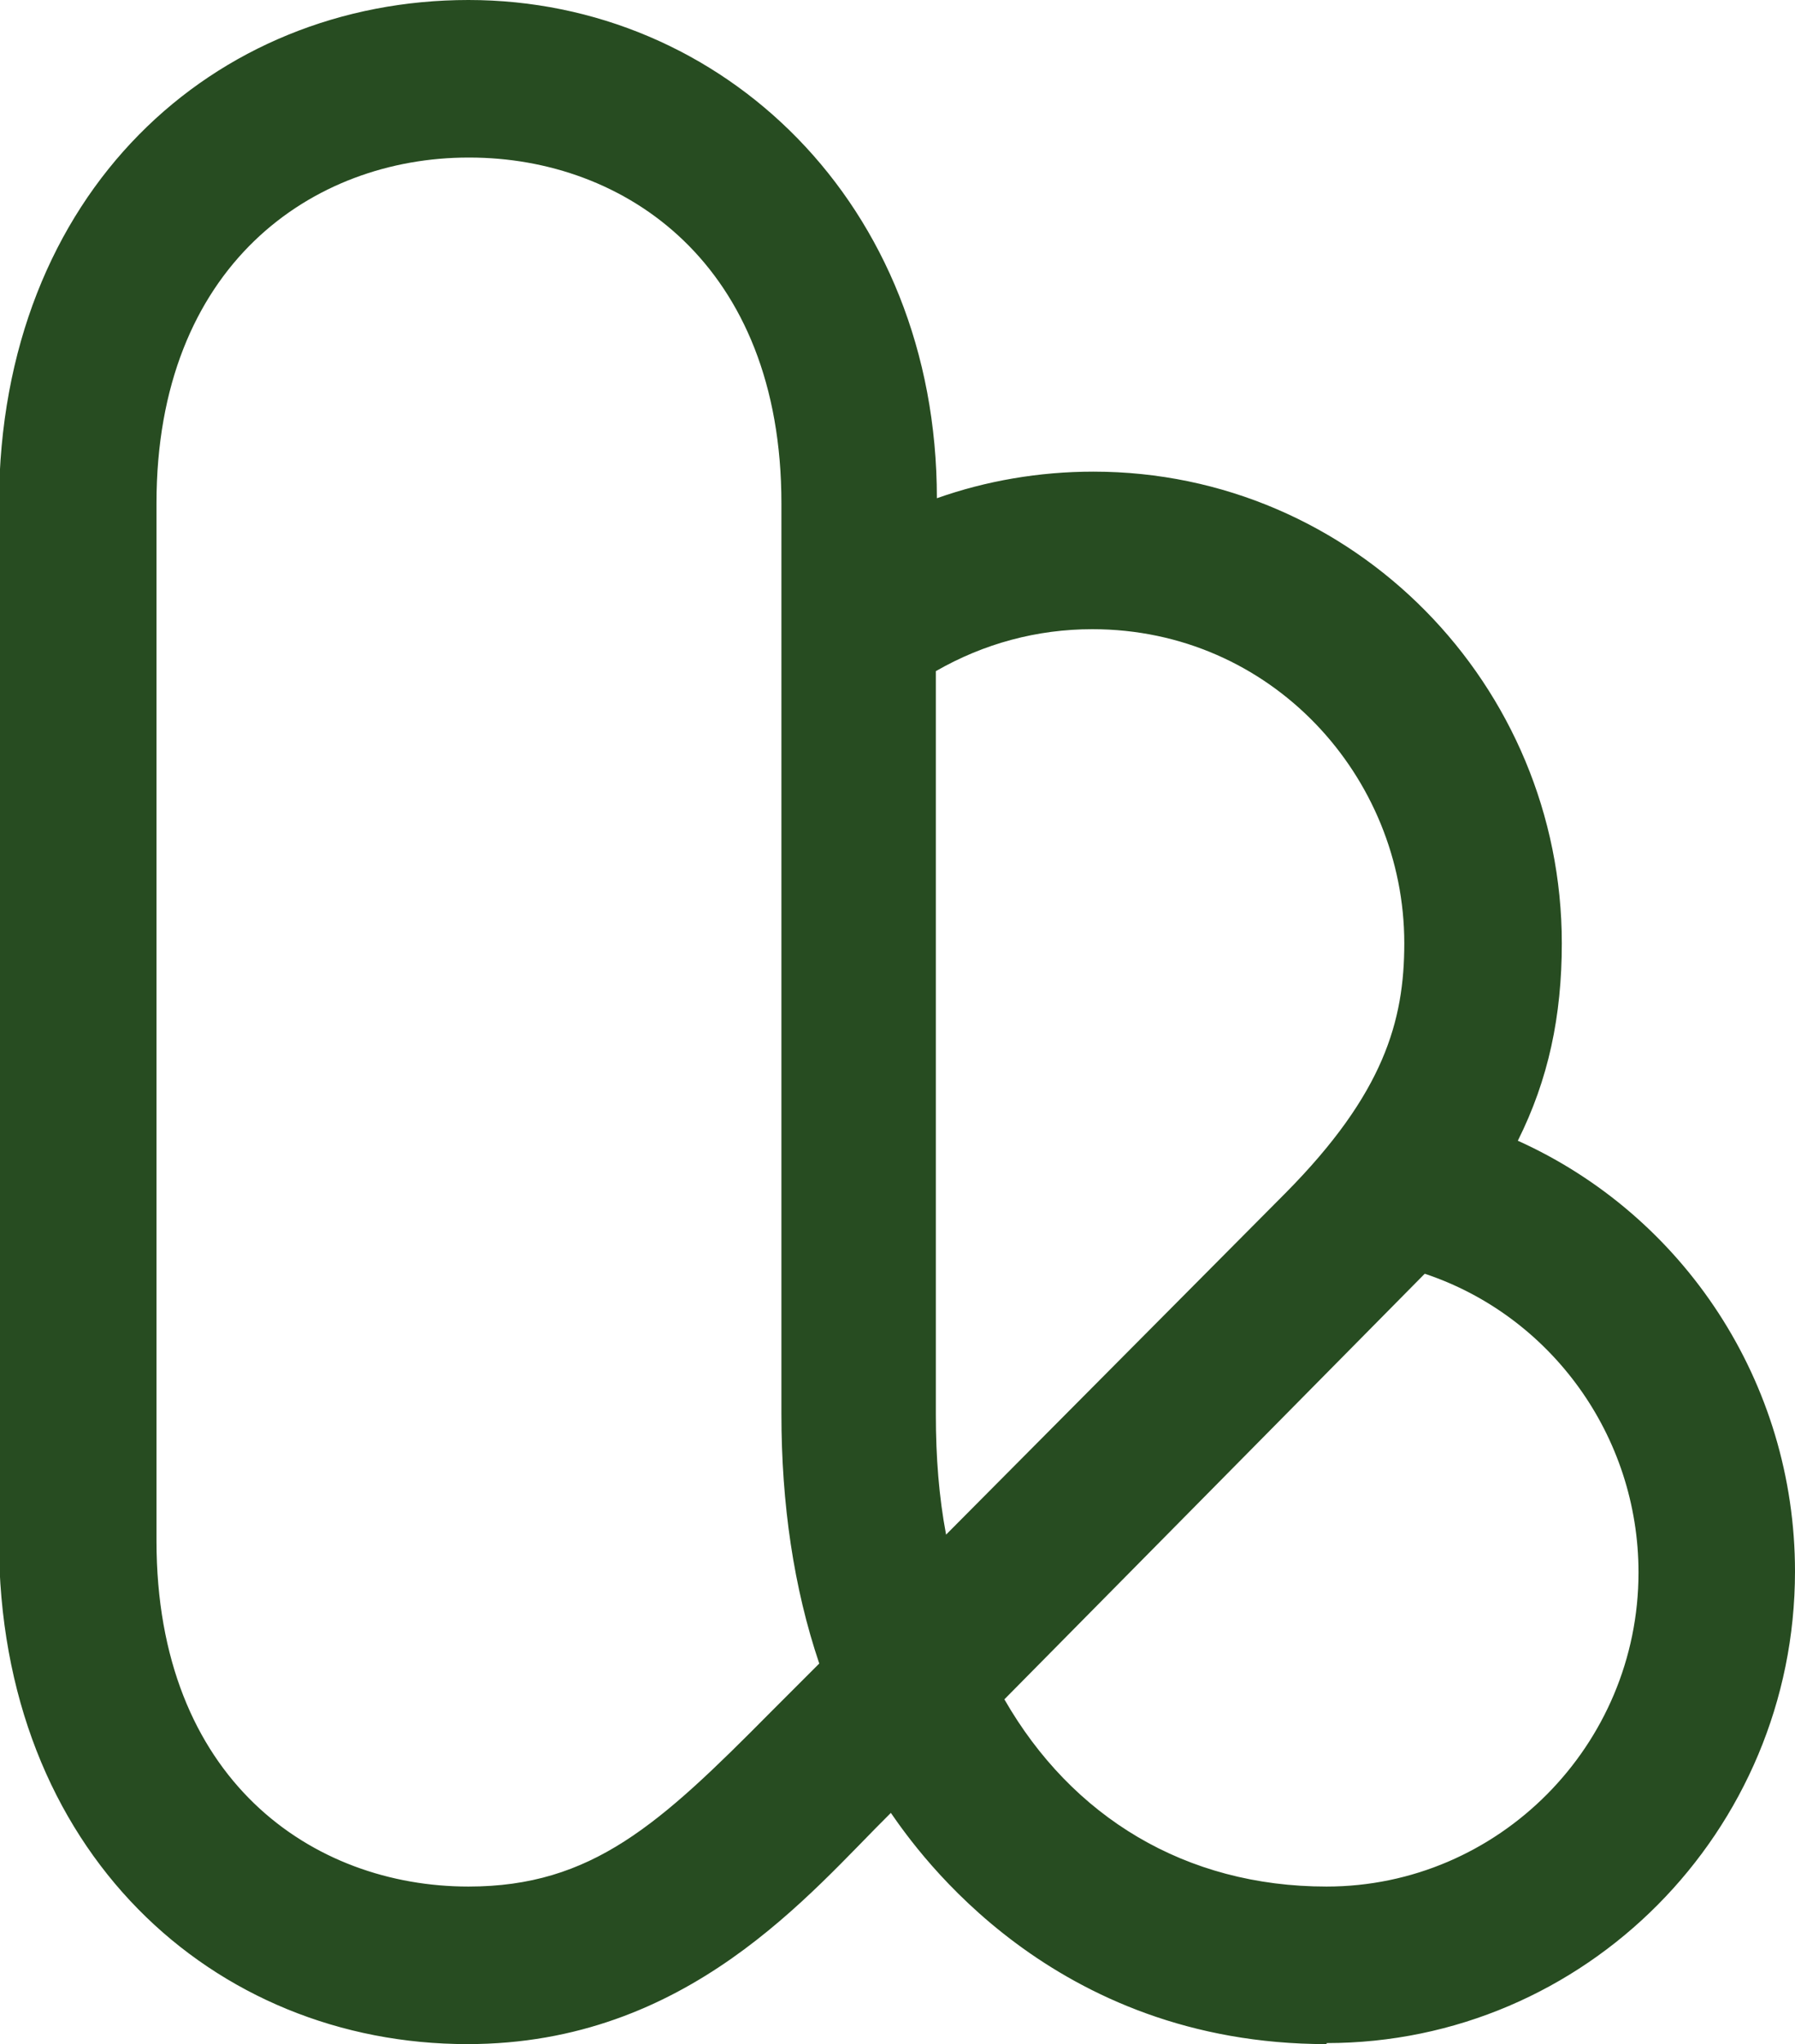 <?xml version="1.0" encoding="UTF-8"?>
<svg id="Ebene_2" xmlns="http://www.w3.org/2000/svg" viewBox="0 0 17.55 19.98">
  <defs>
    <style>
      .cls-1 {
        fill: #274c21;
      }
    </style>
  </defs>
  <g id="Ebene_1-2" data-name="Ebene_1">
    <path class="cls-1" d="M12.97,19.98c-2.68,0-3.99-1.87-4.26-2.26-.79.78-1.98,2.26-4.14,2.26-2.48,0-4.58-1.88-4.58-4.92V4.92C0,1.87,2.1,0,4.58,0s4.58,1.99,4.58,4.87c.48-.17,1-.26,1.53-.26,2.55,0,4.58,2.09,4.58,4.61,0,.71-.13,1.33-.43,1.93,1.62.73,2.71,2.36,2.71,4.21,0,2.54-2.05,4.61-4.58,4.61h0ZM9.82,16.61c.66,1.15,1.77,1.83,3.15,1.83,1.68,0,3.05-1.38,3.05-3.07,0-1.34-.86-2.51-2.09-2.92l-4.11,4.16h0s0,0,0,0ZM4.58,1.54c-1.52,0-3.05,1.05-3.05,3.38v10.14c0,2.34,1.53,3.38,3.05,3.38,1.21,0,1.87-.61,2.95-1.7l.48-.48c-.25-.74-.37-1.56-.37-2.44V4.92c0-2.34-1.53-3.38-3.05-3.38h0ZM9.15,6.56v7.27c0,.41.03.8.1,1.17l3.32-3.34c.96-.97,1.16-1.68,1.16-2.44,0-1.63-1.3-3.07-3.05-3.07-.54,0-1.06.14-1.53.41h0s0,0,0,0Z"/>
  </g>
</svg>